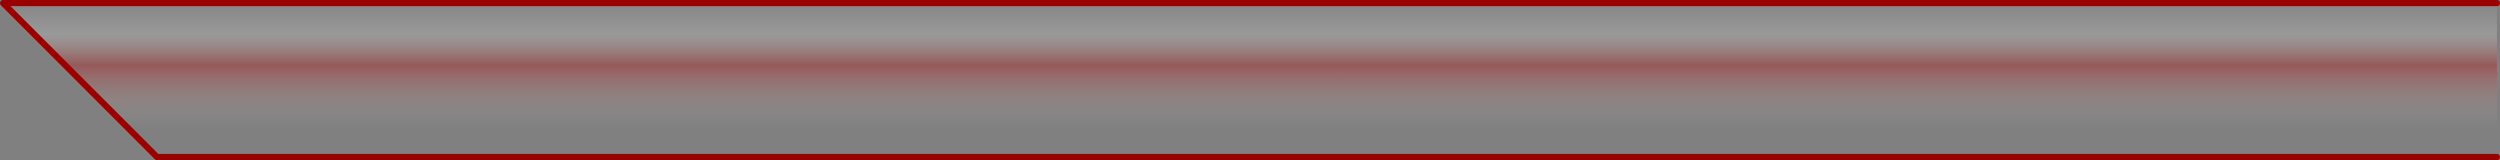 <?xml version="1.0" encoding="UTF-8" standalone="no"?>
<svg xmlns:xlink="http://www.w3.org/1999/xlink" height="26.0px" width="405.95px" xmlns="http://www.w3.org/2000/svg">
  <rect width="100%" height="100%" fill="#808080" stroke="none"/>
  <g transform="matrix(1.0, 0.0, 0.0, 1.0, -386.55, -10.5)">
    <path d="M603.95 11.0 L792.0 11.0 792.0 36.0 603.95 36.0 603.95 11.0" fill="url(#gradient0)" fill-rule="evenodd" stroke="none"/>
    <path d="M603.95 11.0 L603.95 36.0 412.05 36.0 387.05 11.0 603.95 11.0" fill="url(#gradient1)" fill-rule="evenodd" stroke="none"/>
    <path d="M792.0 11.0 L387.05 11.0 412.05 36.0 792.0 36.0" fill="none" stroke="#990000" stroke-linecap="round" stroke-linejoin="round" stroke-width="1.0"/>
  </g>
  <defs>
    <linearGradient gradientTransform="matrix(0.0, 0.015, -0.059, 0.0, 961.25, 23.5)" gradientUnits="userSpaceOnUse" id="gradient0" spreadMethod="pad" x1="-819.2" x2="819.2">
      <stop offset="0.0" stop-color="#ffffff" stop-opacity="0.051"/>
      <stop offset="0.2" stop-color="#ffffff" stop-opacity="0.2"/>
      <stop offset="0.4" stop-color="#cc0000" stop-opacity="0.302"/>
      <stop offset="0.816" stop-color="#ffffff" stop-opacity="0.0"/>
      <stop offset="1.0" stop-color="#ff0000" stop-opacity="0.0"/>
    </linearGradient>
    <linearGradient gradientTransform="matrix(0.0, 0.015, -0.015, 0.0, 697.05, 23.5)" gradientUnits="userSpaceOnUse" id="gradient1" spreadMethod="pad" x1="-819.2" x2="819.2">
      <stop offset="0.0" stop-color="#ffffff" stop-opacity="0.051"/>
      <stop offset="0.2" stop-color="#ffffff" stop-opacity="0.2"/>
      <stop offset="0.4" stop-color="#cc0000" stop-opacity="0.302"/>
      <stop offset="0.816" stop-color="#ffffff" stop-opacity="0.0"/>
      <stop offset="1.0" stop-color="#ff0000" stop-opacity="0.0"/>
    </linearGradient>
  </defs>
</svg>
